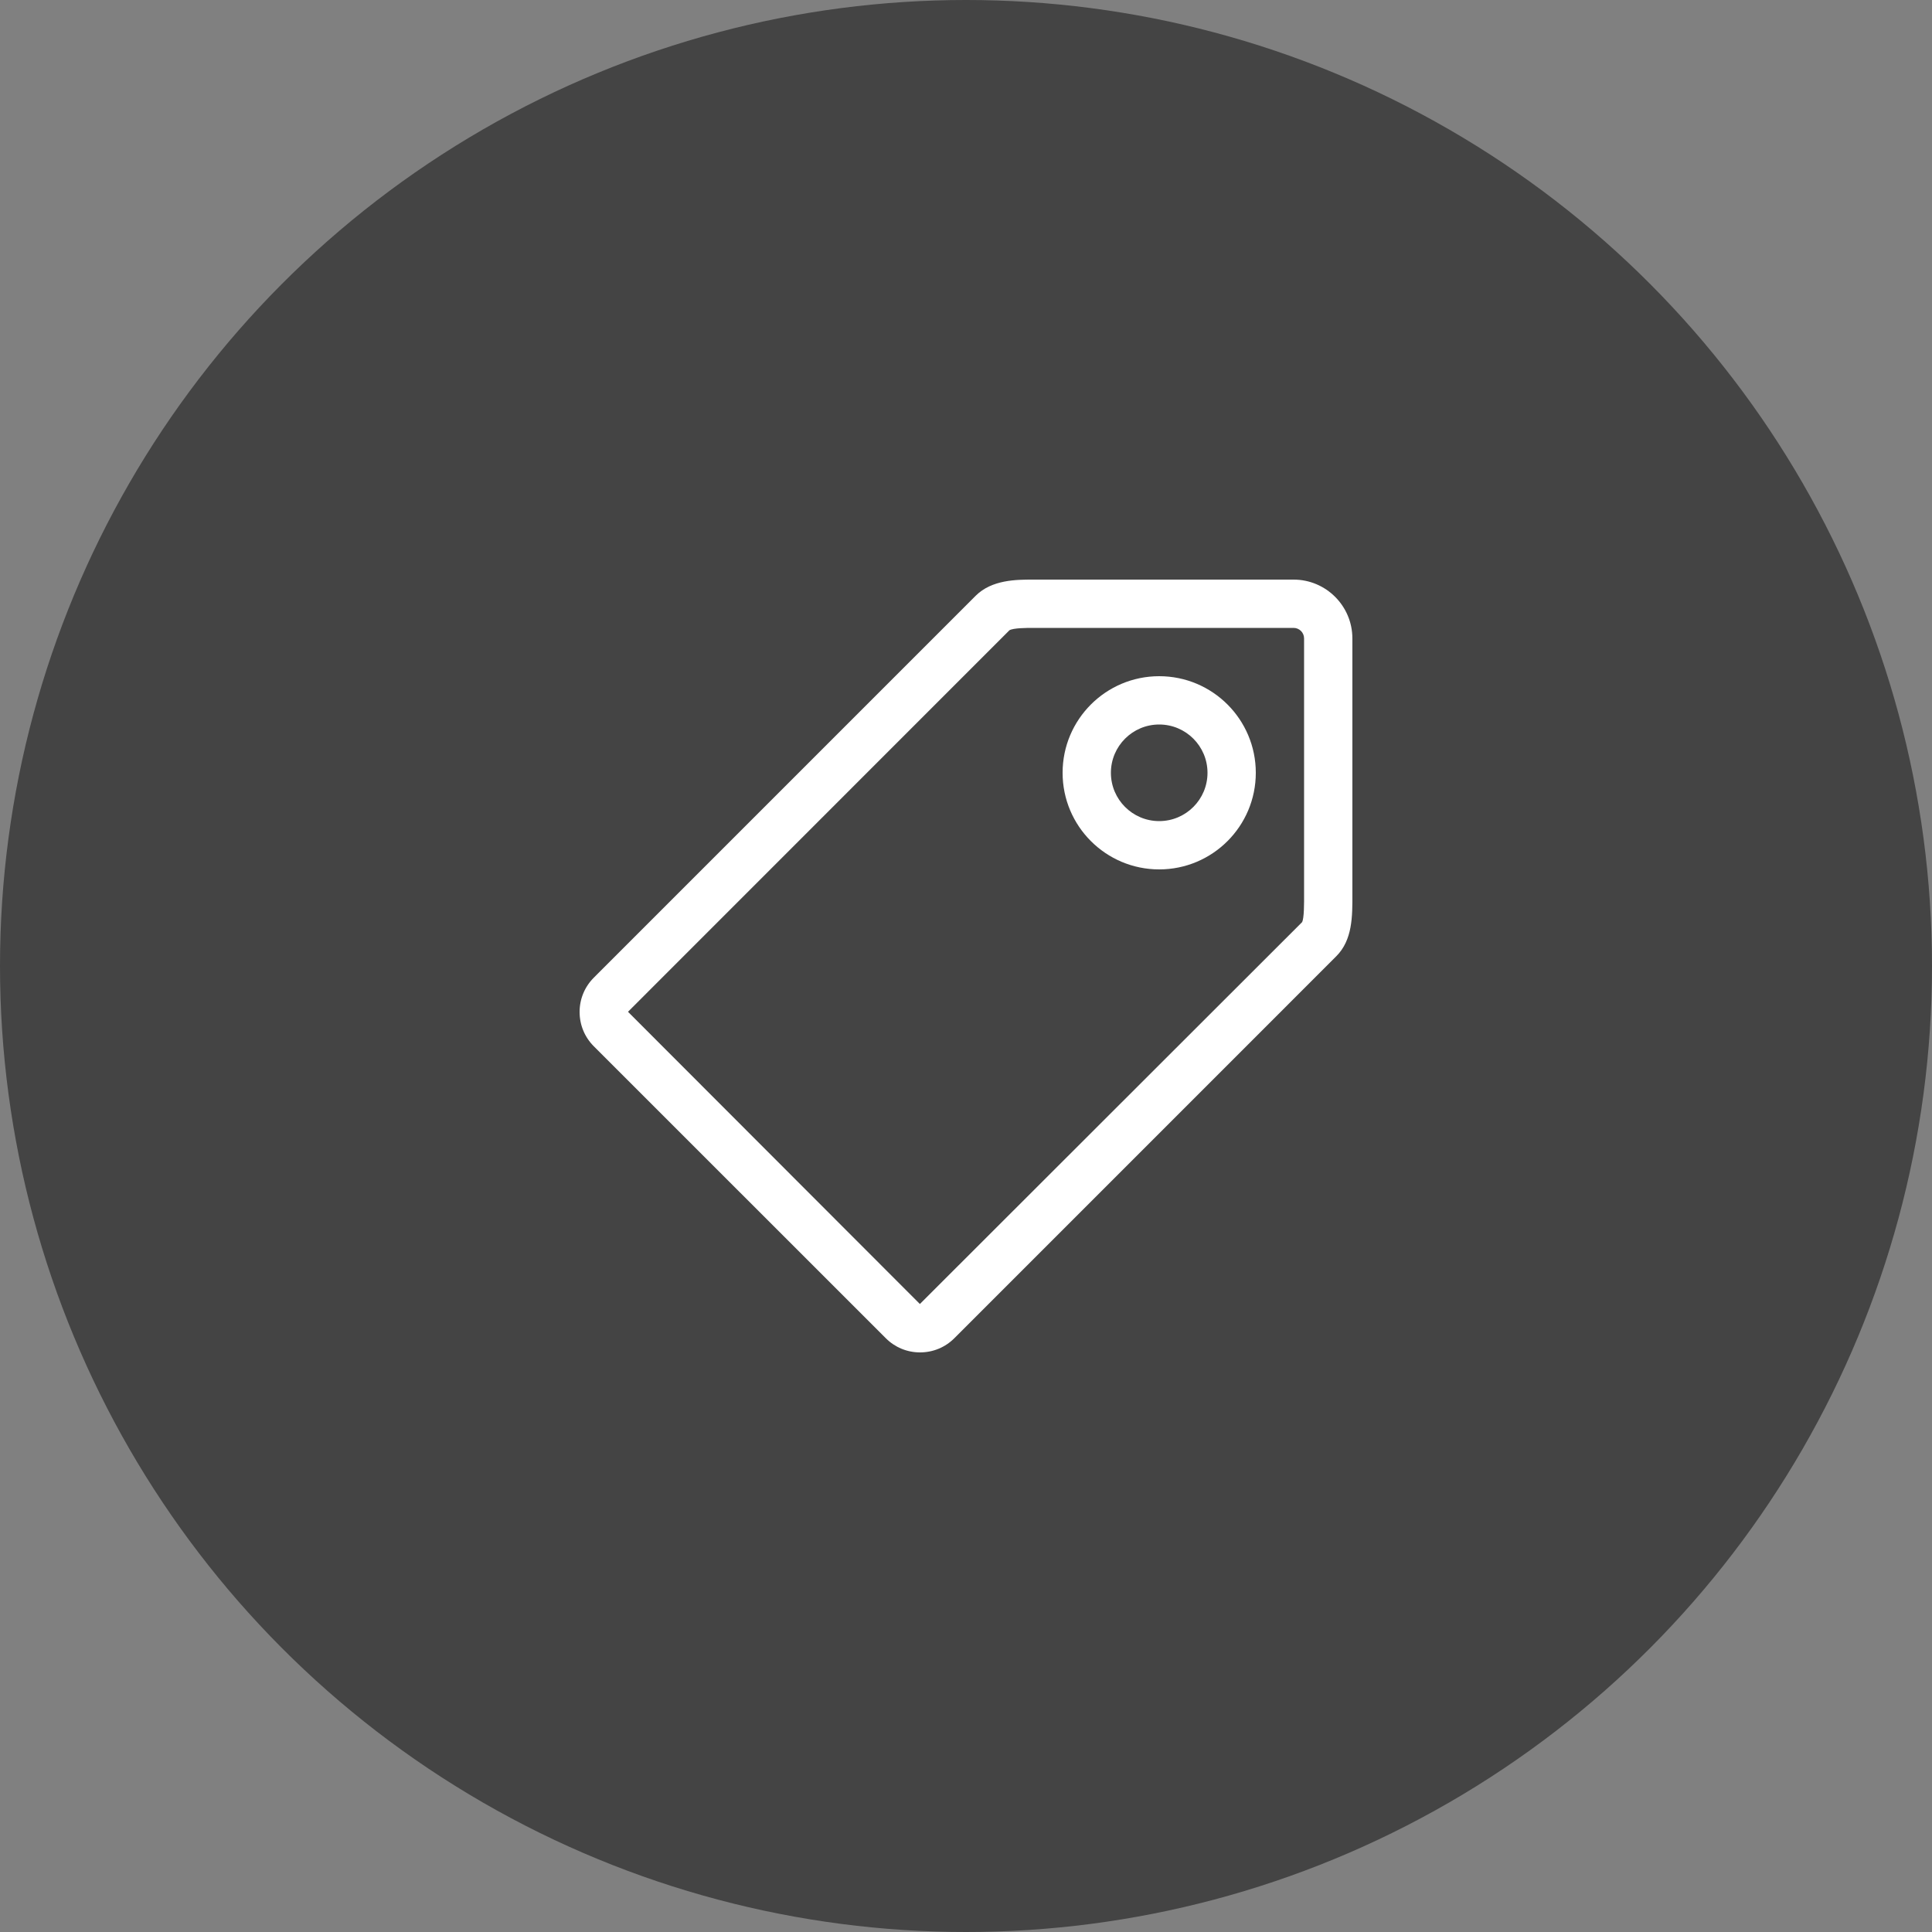 <?xml version="1.0" encoding="utf-8"?>
<!-- Generator: Adobe Illustrator 16.0.4, SVG Export Plug-In . SVG Version: 6.00 Build 0)  -->
<!DOCTYPE svg PUBLIC "-//W3C//DTD SVG 1.1//EN" "http://www.w3.org/Graphics/SVG/1.1/DTD/svg11.dtd">
<svg version="1.1" id="icon06" xmlns="http://www.w3.org/2000/svg" xmlns:xlink="http://www.w3.org/1999/xlink" x="0px" y="0px"
	 width="80px" height="80px" viewBox="0 0 80 80" enable-background="new 0 0 80 80" xml:space="preserve">
<rect x="0" y="0" width="80" height="80" fill="#808080" stroke="none"/>
<g id="circle">
	<circle fill="#444444" cx="40" cy="40" r="40"/>
</g>
<g id="icon">
	<g>
		<path fill-rule="evenodd" clip-rule="evenodd" fill="#FFFFFF" d="M48,28c-2.209,0-4,1.791-4,4s1.791,4,4,4s4-1.791,4-4
			S50.209,28,48,28z M48,34c-1.104,0-2-0.896-2-2s0.896-2,2-2s2,0.896,2,2S49.104,34,48,34z M55.999,37.008V26.435
			c0-1.342-1.092-2.435-2.434-2.435l-10.35,0.001L42.772,24c-0.678,0-1.703,0-2.372,0.67L24.59,40.481
			c-0.38,0.38-0.59,0.884-0.59,1.421c0,0.538,0.209,1.043,0.589,1.423L36.676,55.41C37.055,55.791,37.56,56,38.097,56
			s1.043-0.209,1.422-0.589L55.329,39.6C56.007,38.923,56.003,37.949,55.999,37.008z M53.915,38.186L38.09,53.996L26.004,41.896
			l15.793-15.797C41.956,26,42.528,26,42.766,26l0.45,0.001L53.565,26c0.239,0,0.434,0.195,0.434,0.435v10.582
			C54.001,37.397,54.003,38.034,53.915,38.186z"/>
	</g>
</g>
</svg>
